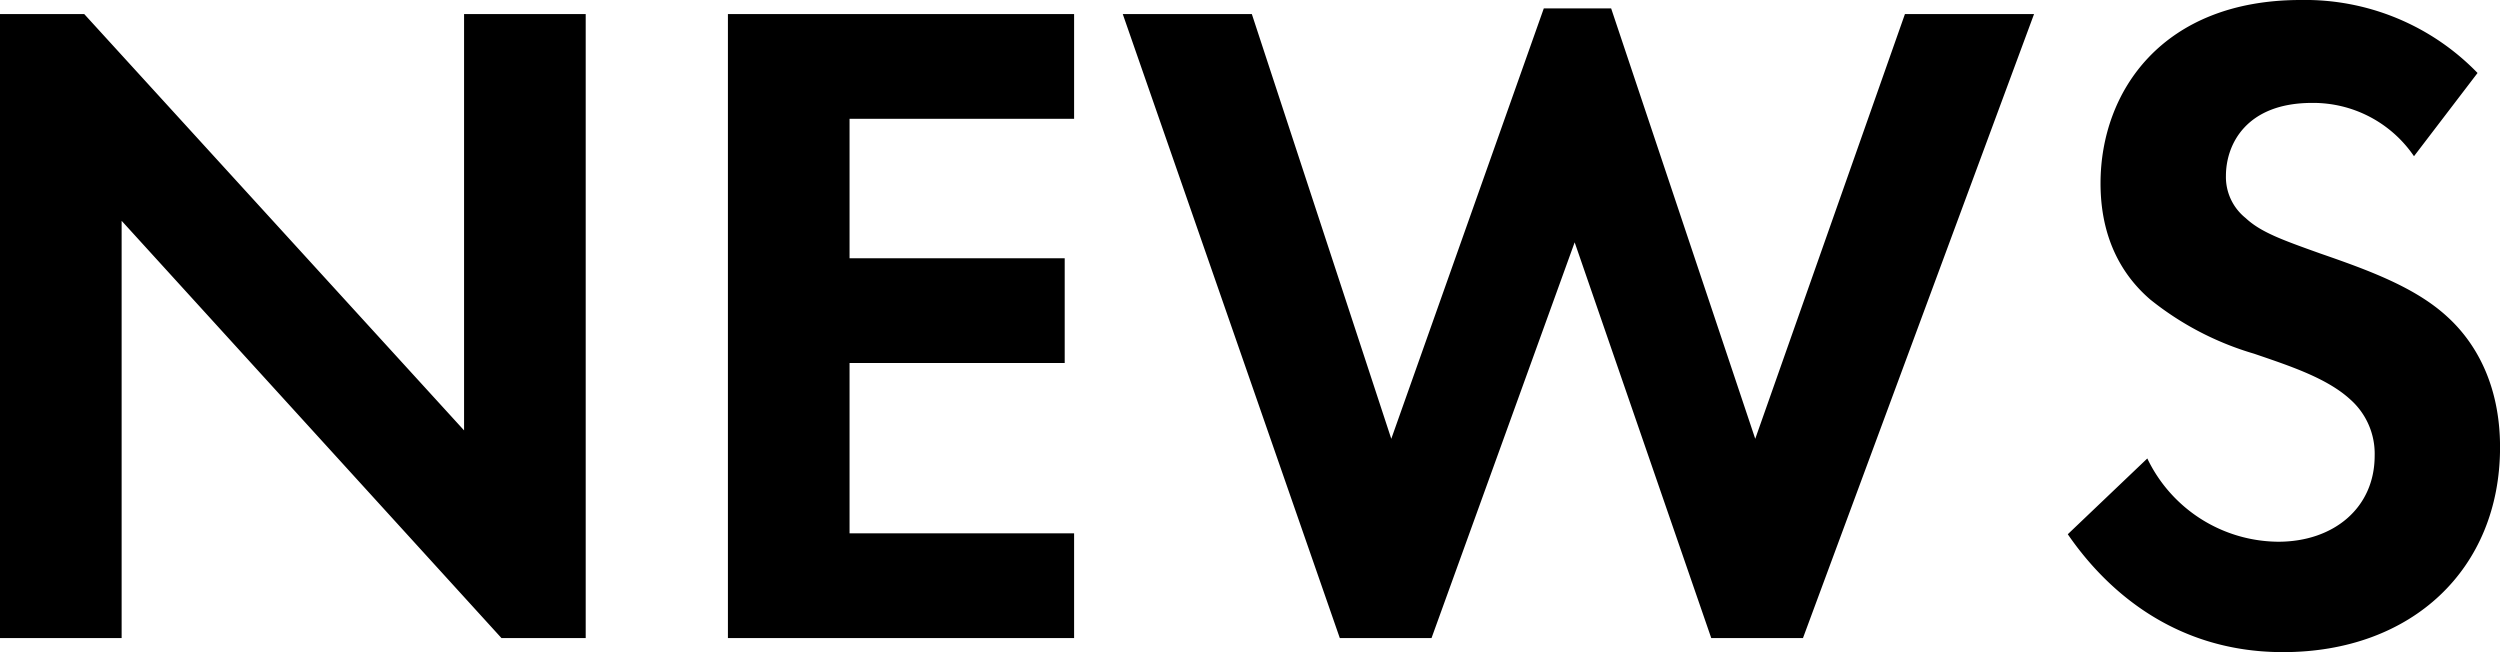 <svg xmlns="http://www.w3.org/2000/svg" width="229.792" height="59.942" viewBox="0 0 229.792 59.942">
  <path id="パス_203" data-name="パス 203" d="M17.716,84V45.644L52.632,84h7.74V26.638H49.192v38.27L14.276,26.638H6.536V84Zm87.548-57.362H73.444V84h31.82V74.368H84.624V58.716H104.4V49.084H84.624V36.27h20.64Zm46.01,20.984L163.83,84h8.428L193.5,26.638H181.632l-13.76,39.044-13.244-39.56h-6.192l-14.018,39.56L121.6,26.638H109.736L129.688,84h8.428Zm82.99-15.566a22.06,22.06,0,0,0-16.254-6.708c-12.728,0-18.4,8.428-18.4,16.856,0,5.848,2.666,9.03,4.558,10.664a27.6,27.6,0,0,0,9.546,4.988c3.268,1.118,6.708,2.236,8.858,4.214a6.662,6.662,0,0,1,2.236,5.16c0,4.816-3.784,7.912-8.858,7.912a13.449,13.449,0,0,1-12.04-7.654l-7.31,6.966c3.01,4.386,9.2,10.836,19.78,10.836,11.868,0,19.952-7.654,19.952-18.834,0-5.848-2.322-9.718-4.9-12.04-2.924-2.666-7.138-4.214-11.61-5.762-3.612-1.29-5.5-1.978-6.88-3.268a4.831,4.831,0,0,1-1.806-3.87c0-2.924,1.892-6.708,7.912-6.708a11.2,11.2,0,0,1,9.374,4.9Z" transform="translate(-6.536 -25.348)"/>
</svg>
